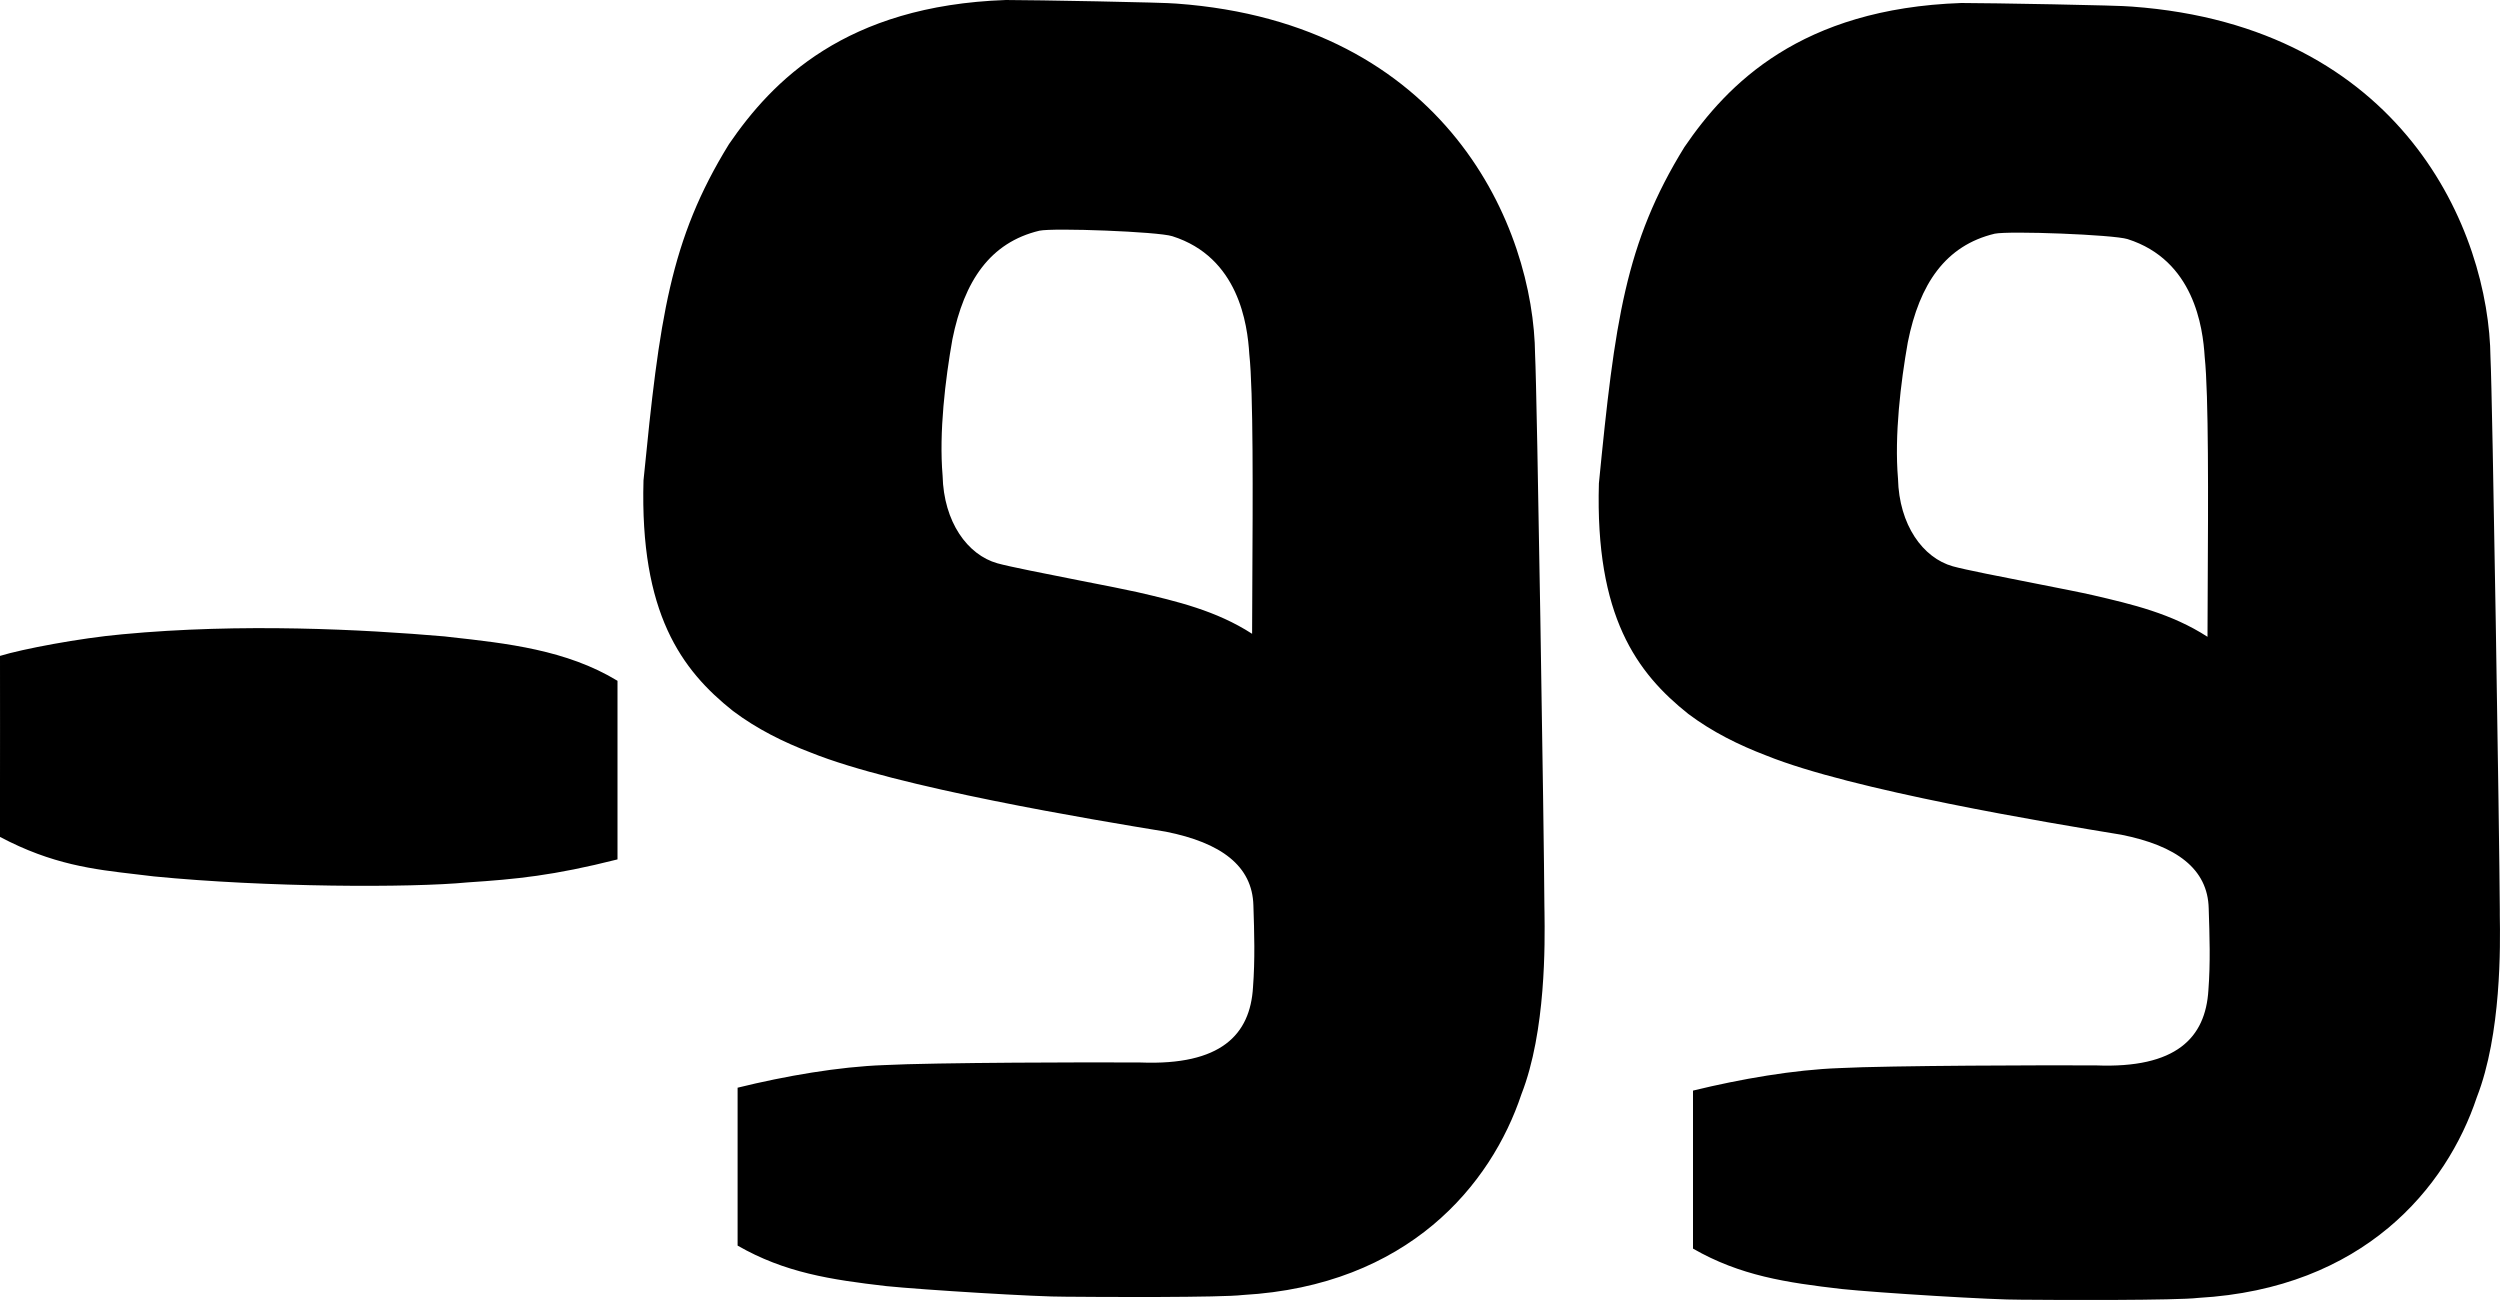 <svg width="25" height="13" viewBox="0 0 25 13" fill="none" xmlns="http://www.w3.org/2000/svg">
<path fill-rule="evenodd" clip-rule="evenodd" d="M10.655 12.967C10.387 12.97 9.224 12.898 8.862 12.861C8.308 12.797 7.847 12.727 7.376 12.456V10.877C7.855 10.759 8.389 10.667 8.84 10.651C9.329 10.625 10.971 10.621 11.406 10.625C12.21 10.656 12.502 10.347 12.53 9.873C12.551 9.597 12.543 9.327 12.534 9.055C12.524 8.658 12.21 8.427 11.659 8.317C10.94 8.199 8.968 7.873 8.109 7.526C7.833 7.421 7.57 7.29 7.33 7.11C6.813 6.699 6.398 6.132 6.435 4.804C6.595 3.185 6.698 2.401 7.29 1.441C7.721 0.812 8.452 0.056 10.059 0C10.329 0 11.661 0.024 11.766 0.036C14.466 0.233 15.339 2.273 15.351 3.551C15.37 3.903 15.441 8.378 15.444 9.065C15.444 9.081 15.444 9.101 15.445 9.126C15.449 9.421 15.461 10.312 15.214 10.943C14.912 11.848 14.082 12.856 12.428 12.95C12.217 12.976 11.018 12.971 10.655 12.967ZM12.523 5.881L12.523 5.88C12.528 4.954 12.534 3.92 12.493 3.541C12.475 3.242 12.386 2.572 11.723 2.362C11.579 2.316 10.537 2.277 10.394 2.307C9.902 2.425 9.642 2.808 9.524 3.393C9.453 3.794 9.389 4.324 9.426 4.757C9.437 5.22 9.675 5.549 9.974 5.633C10.095 5.667 10.464 5.739 10.802 5.806L10.802 5.806L10.802 5.806L10.802 5.806C11.044 5.853 11.27 5.898 11.376 5.922C11.768 6.013 12.162 6.106 12.521 6.338C12.522 6.192 12.522 6.038 12.523 5.882L12.523 5.881L12.523 5.881ZM1.222 6.343C0.798 6.381 0.224 6.49 0 6.559C0.001 7.074 0 7.489 0 7.858L0 8.369C0.522 8.646 0.939 8.694 1.353 8.742C1.415 8.749 1.476 8.757 1.538 8.764C2.659 8.874 4.108 8.879 4.676 8.824C5.164 8.792 5.534 8.756 6.175 8.594V6.808C5.667 6.499 5.068 6.433 4.496 6.37L4.445 6.364C3.63 6.294 2.417 6.23 1.222 6.343ZM20.209 12.997C19.941 13 18.777 12.928 18.416 12.89C17.862 12.826 17.401 12.757 16.93 12.486V10.906C17.409 10.789 17.943 10.697 18.394 10.681C18.882 10.655 20.525 10.651 20.959 10.654C21.764 10.686 22.055 10.377 22.084 9.902C22.105 9.627 22.096 9.357 22.087 9.084C22.078 8.688 21.764 8.457 21.212 8.347C20.493 8.229 18.522 7.903 17.662 7.555C17.387 7.45 17.123 7.319 16.884 7.14C16.366 6.728 15.951 6.162 15.989 4.834C16.148 3.215 16.252 2.43 16.844 1.471C17.274 0.841 18.006 0.086 19.613 0.03C19.883 0.03 21.215 0.053 21.32 0.066C24.02 0.263 24.892 2.303 24.905 3.58C24.924 3.933 24.995 8.408 24.998 9.095C24.998 9.11 24.998 9.131 24.998 9.155C25.003 9.45 25.015 10.341 24.768 10.973C24.466 11.878 23.635 12.885 21.982 12.979C21.77 13.005 20.571 13.001 20.209 12.997ZM22.077 5.907C22.076 6.065 22.075 6.22 22.075 6.368C21.715 6.135 21.322 6.043 20.93 5.952C20.823 5.927 20.598 5.883 20.355 5.835C20.018 5.769 19.649 5.697 19.528 5.663C19.229 5.579 18.991 5.25 18.98 4.787C18.943 4.354 19.007 3.824 19.078 3.423C19.195 2.837 19.456 2.455 19.947 2.337C20.091 2.307 21.133 2.346 21.276 2.391C21.939 2.602 22.029 3.271 22.047 3.57C22.087 3.95 22.082 4.982 22.077 5.907Z" fill="black"/>
</svg>
